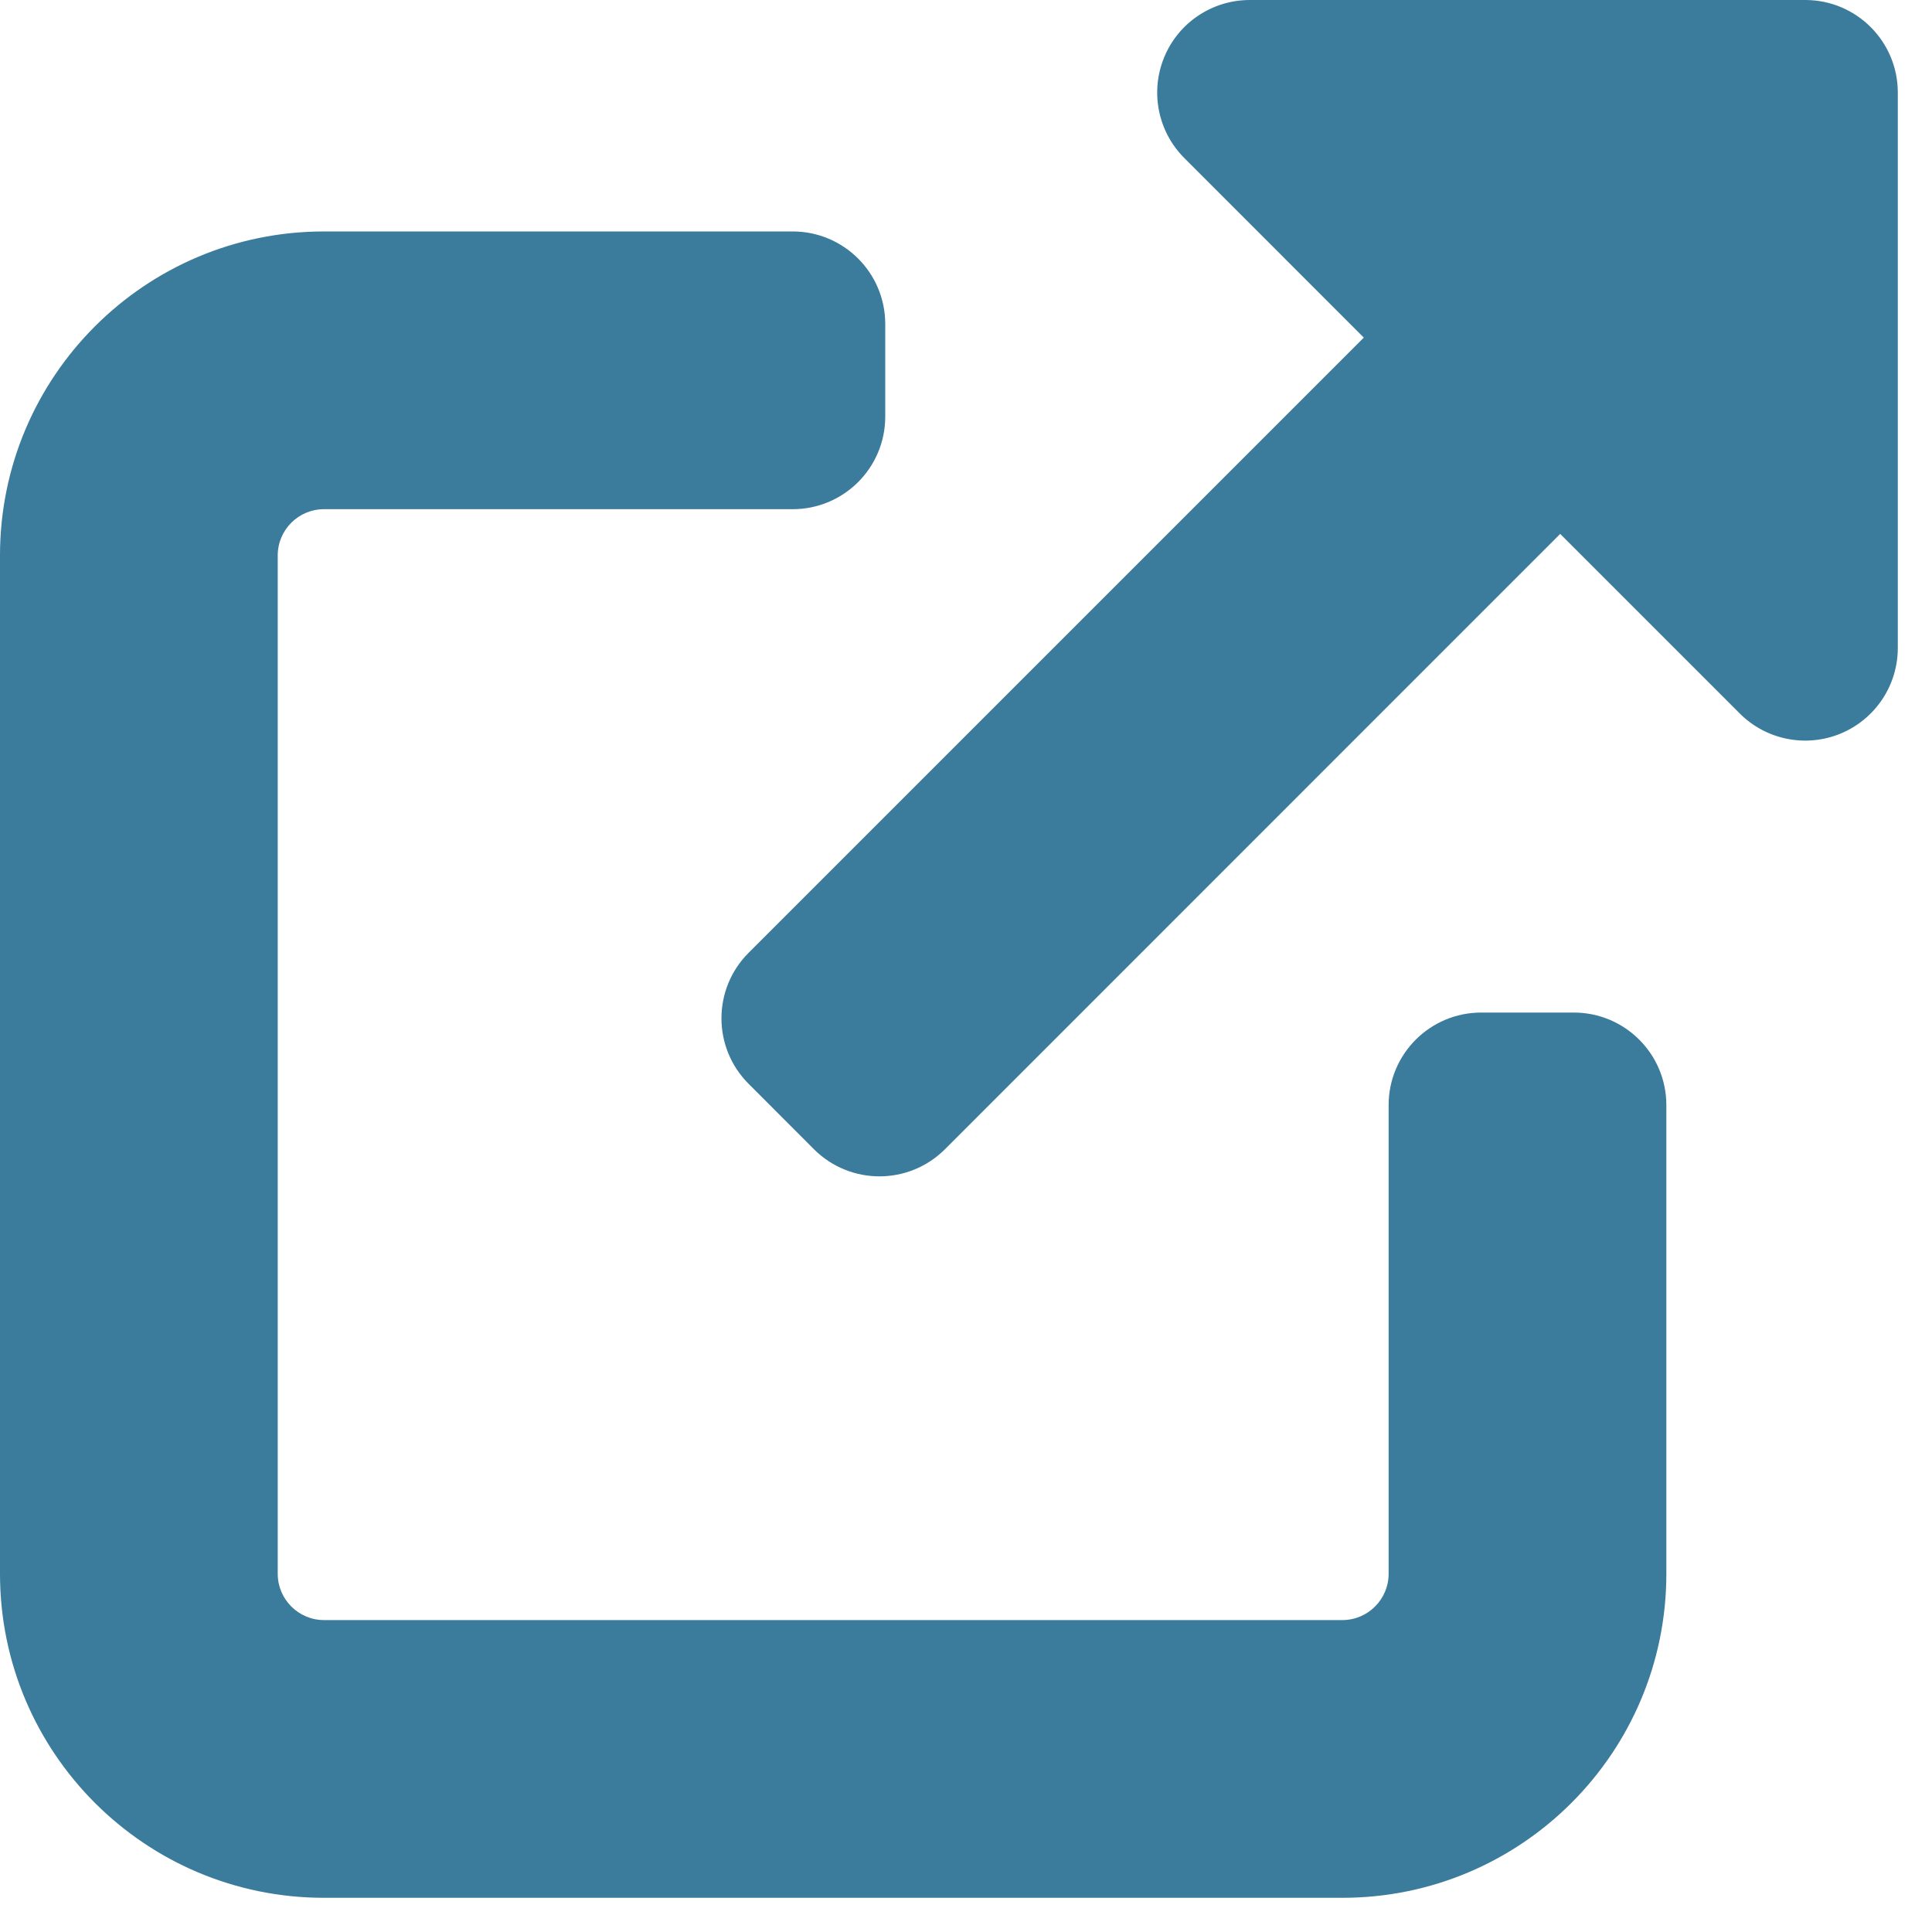 <svg width="20" height="20" viewBox="0 0 20 20" fill="none" xmlns="http://www.w3.org/2000/svg">
<g id="Group 2250">
<path id="Vector" d="M18.01 7.386C18.284 7.66 18.696 7.742 19.054 7.594C19.412 7.445 19.646 7.096 19.646 6.708V0.958C19.646 0.429 19.217 0 18.688 0H12.938C12.55 0 12.2 0.233 12.052 0.592C11.904 0.95 11.986 1.362 12.26 1.636L14.118 3.495L7.749 9.864C7.375 10.238 7.375 10.845 7.749 11.219L8.426 11.897C8.801 12.271 9.407 12.271 9.782 11.897L16.151 5.527L18.01 7.386Z" fill="#3B7B9B"/>
<path id="Vector_2" d="M2.875 5.75C2.875 5.485 3.09 5.271 3.354 5.271H8.206C8.735 5.271 9.164 4.842 9.164 4.313V3.354C9.164 2.825 8.735 2.396 8.206 2.396H3.354C1.502 2.396 0 3.898 0 5.75V16.292C0 18.144 1.502 19.646 3.354 19.646H13.896C15.748 19.646 17.25 18.144 17.25 16.292V11.44C17.25 10.911 16.821 10.482 16.292 10.482H15.333C14.804 10.482 14.375 10.911 14.375 11.44V16.292C14.375 16.556 14.16 16.771 13.896 16.771H3.354C3.09 16.771 2.875 16.556 2.875 16.292V5.75Z" fill="#3B7B9B"/>
</g>
</svg>
